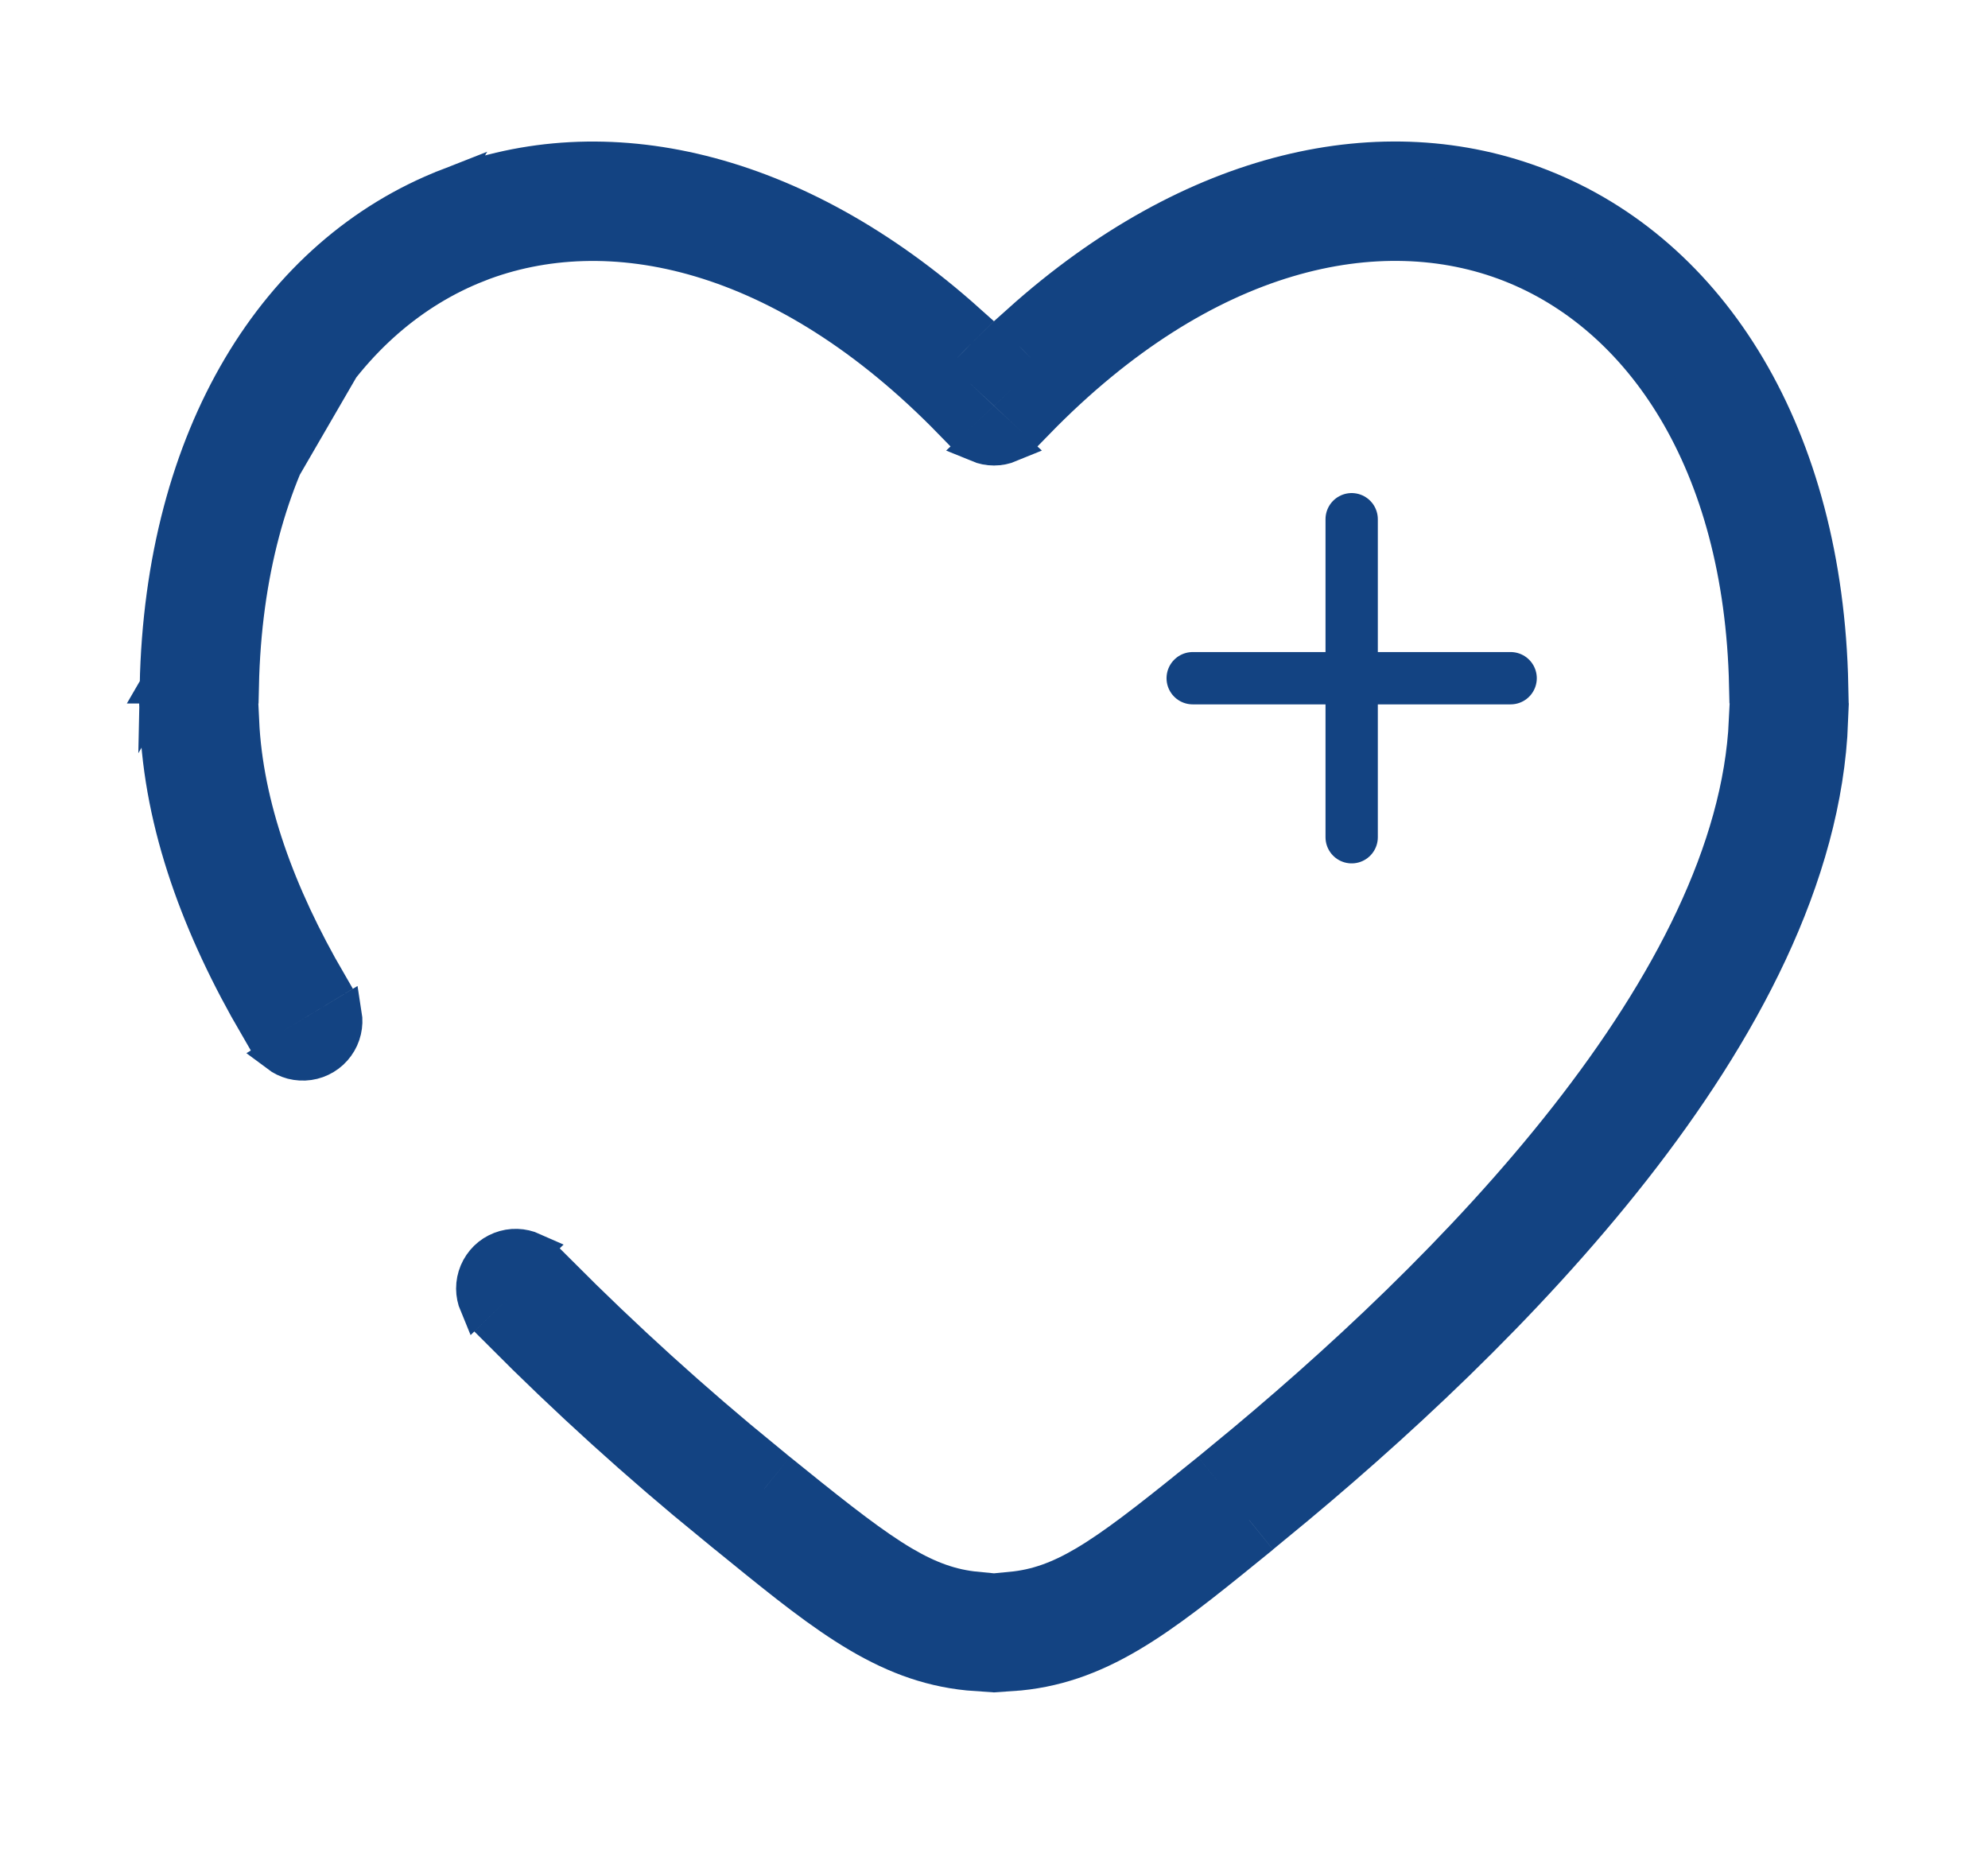 <svg width="57" height="53" viewBox="0 0 57 53" fill="none" xmlns="http://www.w3.org/2000/svg">
<g filter="url(#filter0_d_4005_3381)">
<path d="M43.313 15.444H38.755ZM38.755 15.444H34.197ZM38.755 15.444V10.886ZM38.755 15.444V20.003Z" fill="#134382"/>
<path d="M43.313 15.444H38.755M38.755 15.444H34.197M38.755 15.444V10.886M38.755 15.444V20.003" stroke="#134382" stroke-width="1.5" stroke-linecap="round"/>
<path d="M4.505 15.669H6.924C7.066 9.194 9.976 5.051 13.7 3.591L13.7 3.59C17.425 2.131 22.467 3.165 27.271 8.1L27.768 7.636L26.91 6.832L26.544 6.491L26.886 6.126C27.177 5.815 27.471 5.514 27.767 5.225C22.814 0.784 17.335 -0.43 12.818 1.338L4.505 15.669ZM4.505 15.669C4.65 8.486 7.92 3.257 12.818 1.338L4.505 15.669ZM21.965 39.414L22.726 38.474C24.097 39.581 25.072 40.339 25.895 40.824C26.649 41.268 27.289 41.493 28 41.561V42.793V43.986C25.516 43.822 23.75 42.422 21.203 40.352L21.964 39.413L21.965 39.414ZM29 42.793V41.561C29.711 41.493 30.352 41.267 31.106 40.822C31.928 40.337 32.904 39.579 34.274 38.471L35.038 39.413L35.036 39.414L35.798 40.353C33.252 42.422 31.484 43.822 29 43.986V42.793ZM6.93 16.669C7.042 19.098 7.96 21.633 9.438 24.174L7.368 25.427C5.742 22.638 4.623 19.667 4.509 16.669H6.93ZM28.037 8.753L28.5 8.321L28.963 8.753C28.816 8.814 28.659 8.846 28.5 8.846C28.341 8.846 28.184 8.814 28.037 8.753ZM43.3 3.588C39.575 2.129 34.533 3.165 29.729 8.1L29.233 7.636L30.09 6.835L30.456 6.493L30.114 6.128C29.822 5.816 29.527 5.515 29.23 5.225C34.184 0.781 39.661 -0.432 44.18 1.338L44.18 1.338C49.08 3.255 52.35 8.483 52.495 15.665H50.076C49.934 9.191 47.024 5.046 43.3 3.588ZM28.499 5.908C28.68 6.084 28.86 6.264 29.039 6.449L28.501 6.951L27.961 6.447C28.139 6.263 28.319 6.083 28.499 5.908ZM52.49 16.665C52.321 21.154 49.894 25.61 46.825 29.524C43.738 33.459 39.878 37.008 36.572 39.718L35.05 37.84C38.281 35.19 41.988 31.771 44.92 28.03L44.549 27.74L44.92 28.03C47.859 24.28 49.899 20.362 50.07 16.665H52.49ZM8.376 26.442C8.225 26.402 8.082 26.333 7.957 26.239L9.876 25.079C9.901 25.234 9.895 25.392 9.86 25.544C9.824 25.702 9.756 25.85 9.661 25.981C9.566 26.112 9.446 26.223 9.308 26.306C9.169 26.39 9.016 26.445 8.856 26.468C8.696 26.491 8.533 26.482 8.376 26.442ZM21.949 37.844L20.427 39.722C18.294 37.982 16.252 36.131 14.311 34.179L16.043 32.492C17.919 34.375 19.89 36.162 21.949 37.844ZM15.283 31.837L13.671 33.406C13.61 33.26 13.578 33.102 13.577 32.944C13.577 32.781 13.609 32.621 13.672 32.471C13.735 32.322 13.827 32.187 13.943 32.073C14.059 31.96 14.197 31.872 14.348 31.813C14.499 31.754 14.66 31.726 14.822 31.731C14.981 31.736 15.138 31.772 15.283 31.837Z" fill="#134382" stroke="#134382"/>
</g>
<defs>
<filter id="filter0_d_4005_3381" x="0" y="0.055" width="57" height="52.448" filterUnits="userSpaceOnUse" color-interpolation-filters="sRGB">
<feFlood flood-opacity="0" result="BackgroundImageFix"/>
<feColorMatrix in="SourceAlpha" type="matrix" values="0 0 0 0 0 0 0 0 0 0 0 0 0 0 0 0 0 0 127 0" result="hardAlpha"/>
<feOffset dy="4"/>
<feGaussianBlur stdDeviation="2"/>
<feComposite in2="hardAlpha" operator="out"/>
<feColorMatrix type="matrix" values="0 0 0 0 0 0 0 0 0 0 0 0 0 0 0 0 0 0 0.25 0"/>
<feBlend mode="normal" in2="BackgroundImageFix" result="effect1_dropShadow_4005_3381"/>
<feBlend mode="normal" in="SourceGraphic" in2="effect1_dropShadow_4005_3381" result="shape"/>
</filter>
</defs>
</svg>
